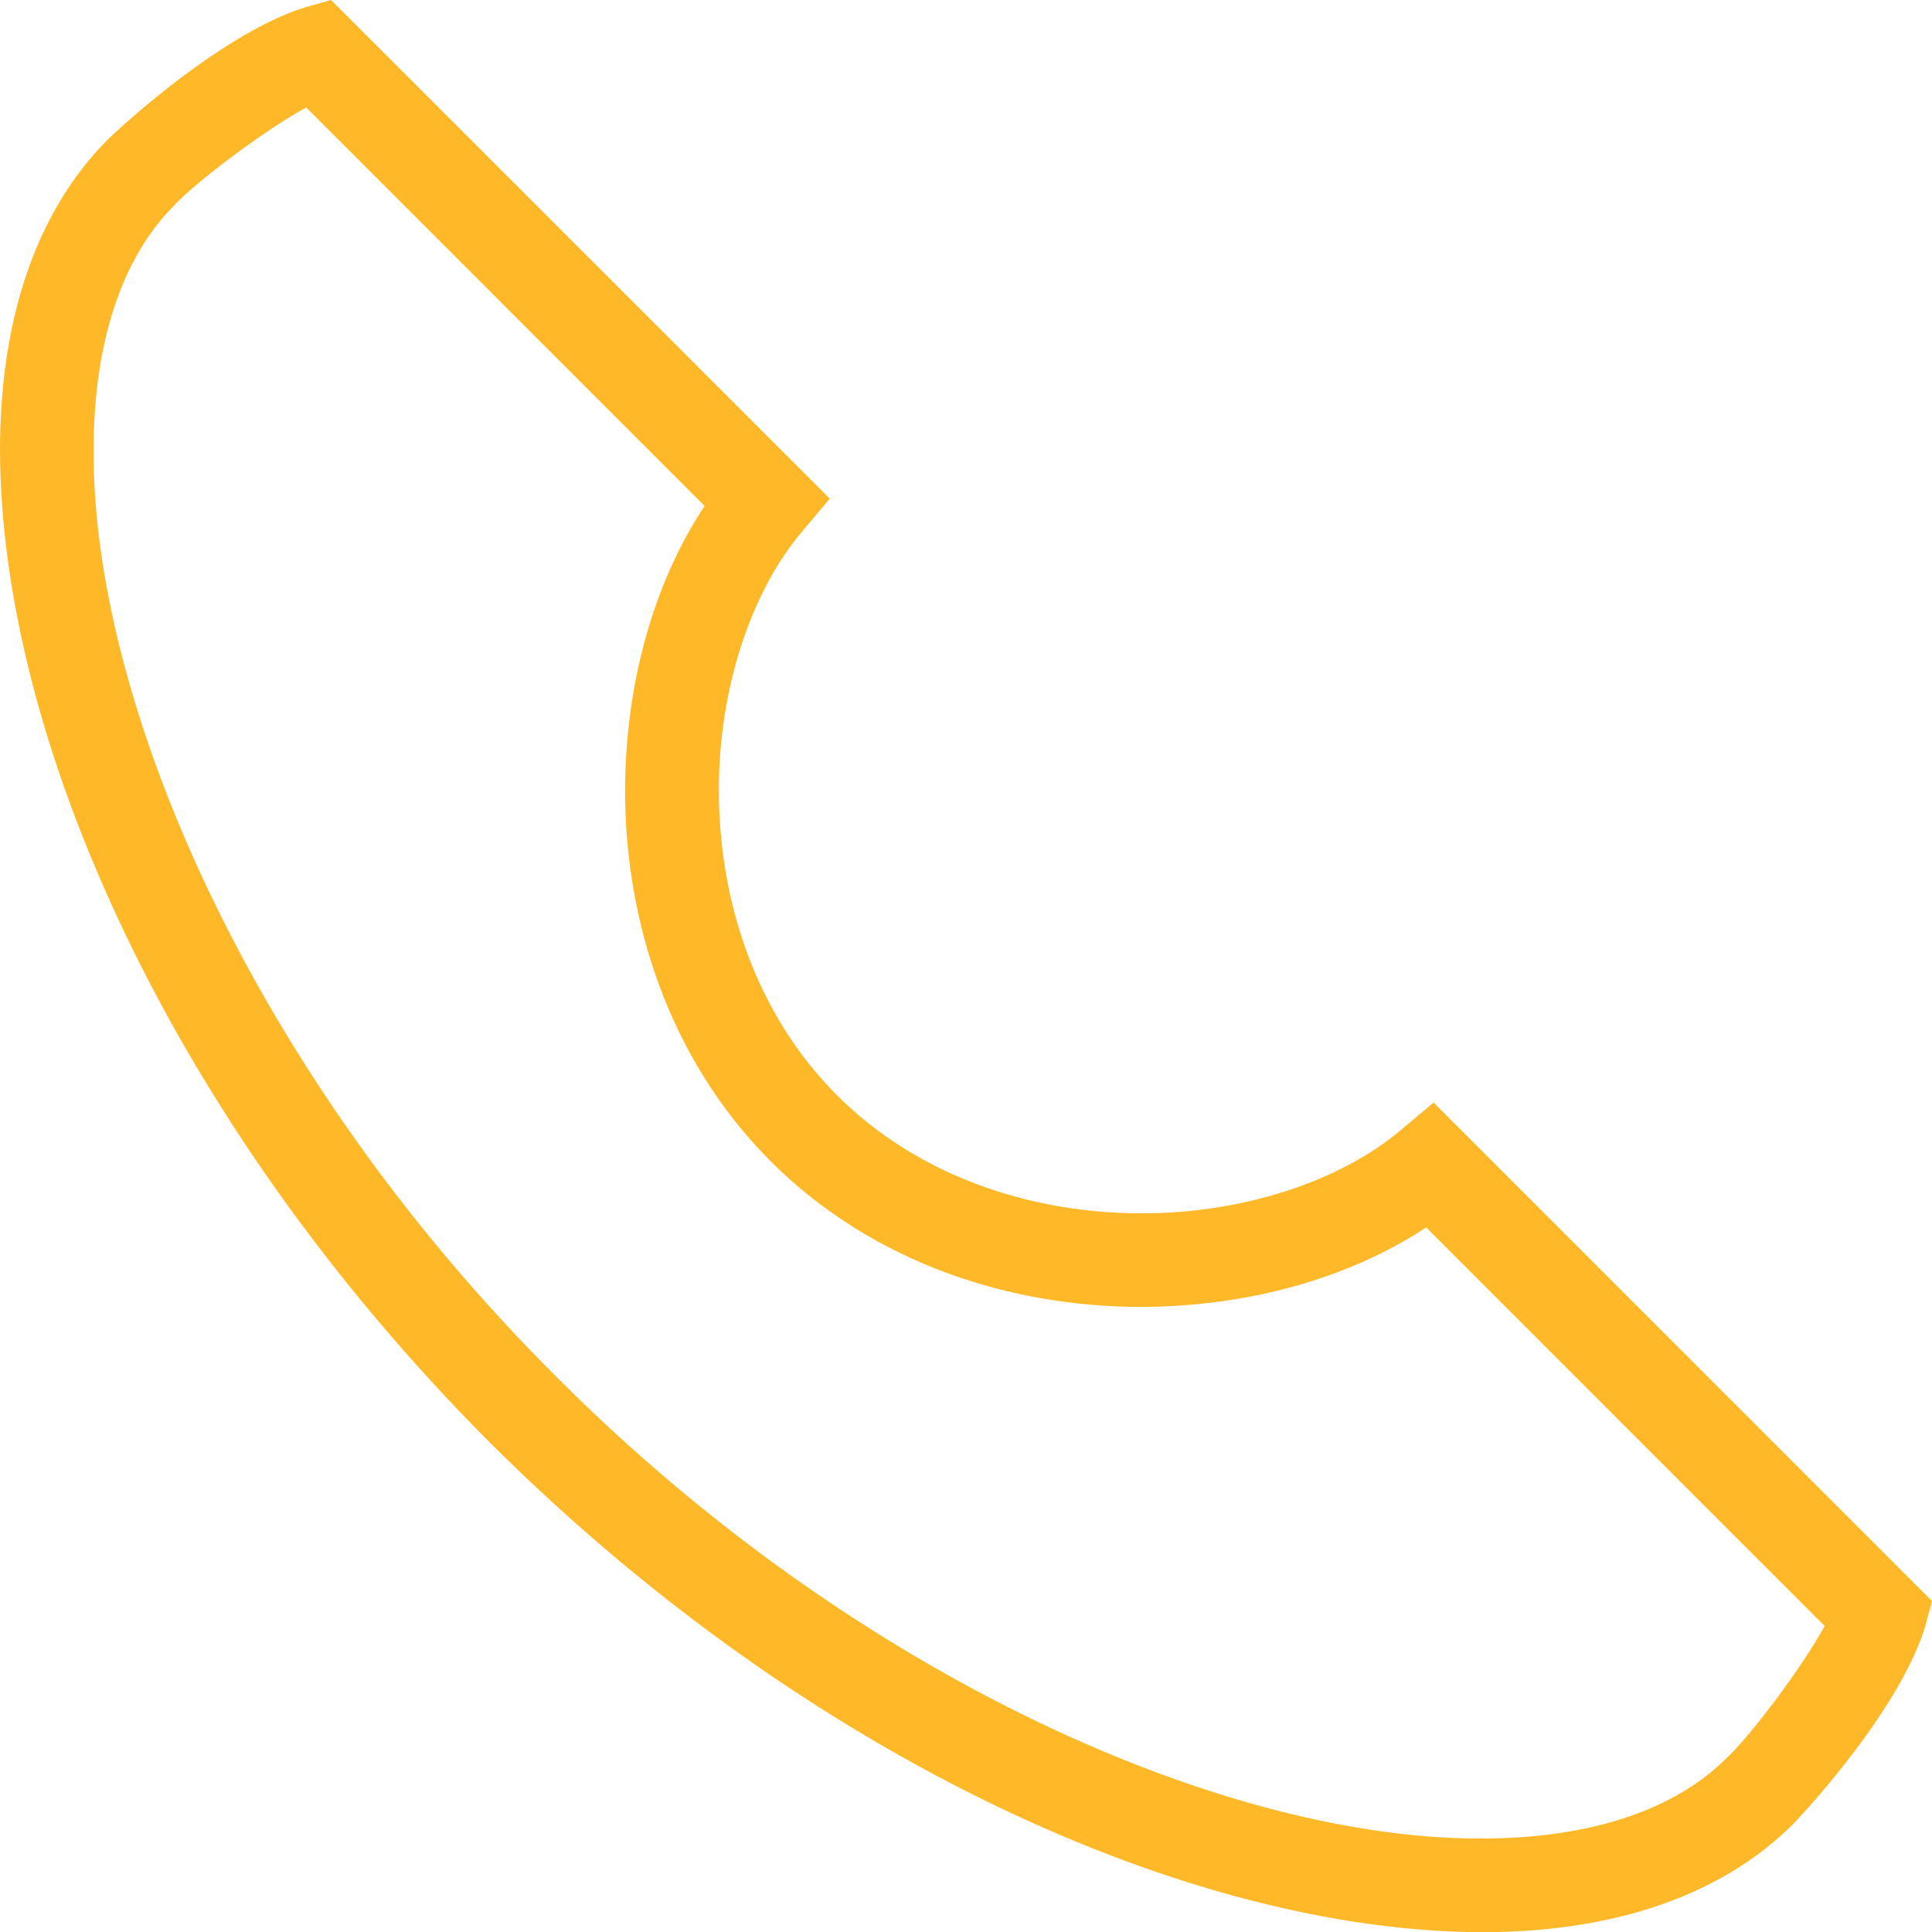 <?xml version="1.0" encoding="UTF-8"?><svg id="Ebene_2" xmlns="http://www.w3.org/2000/svg" viewBox="0 0 185.17 185.18"><defs><style>.cls-1{fill:#ffb928;}</style></defs><g id="Ebene_1-2"><path class="cls-1" d="M46.94,138.25C16.38,107.6,.08,70.84,0,43.17H0C0,31.18,3.15,20.57,10.36,13.34h0C14.33,9.58,22.61,2.76,29.22,.71h0l2.51-.71,47.8,47.79-2.65,3.15c-4.89,5.76-8.01,15.1-7.98,24.84h0c0,10.56,3.54,21.42,11.32,29.19h0c7.76,7.77,18.6,11.32,29.17,11.32h0c9.75,.02,19.09-3.09,24.87-7.98h0l3.14-2.64,47.77,47.78-.68,2.52c-2.05,6.64-8.88,14.9-12.64,18.87h0c-7.25,7.2-17.84,10.35-29.84,10.35h0c-27.67-.09-64.42-16.38-95.06-46.93h0ZM16.71,19.68c-4.94,4.91-7.74,12.99-7.74,23.49h0c-.08,24.18,15.12,59.63,44.31,88.74h0c29.09,29.18,64.54,44.39,88.72,44.3h0c10.51,0,18.58-2.79,23.5-7.73h0c2.21-2.04,7.25-8.7,9.38-12.64h0l-38.19-38.2c-7.56,4.98-17.27,7.59-27.31,7.62h0c-12.5,0-25.71-4.17-35.51-13.95h0c-9.78-9.81-13.96-23.03-13.96-35.53h0c.02-10.03,2.63-19.74,7.62-27.29h0L29.35,10.3c-3.94,2.13-10.61,7.17-12.65,9.38h0Zm117.25,95.23l3.17-3.17-3.17,3.17h0Z"/></g></svg>